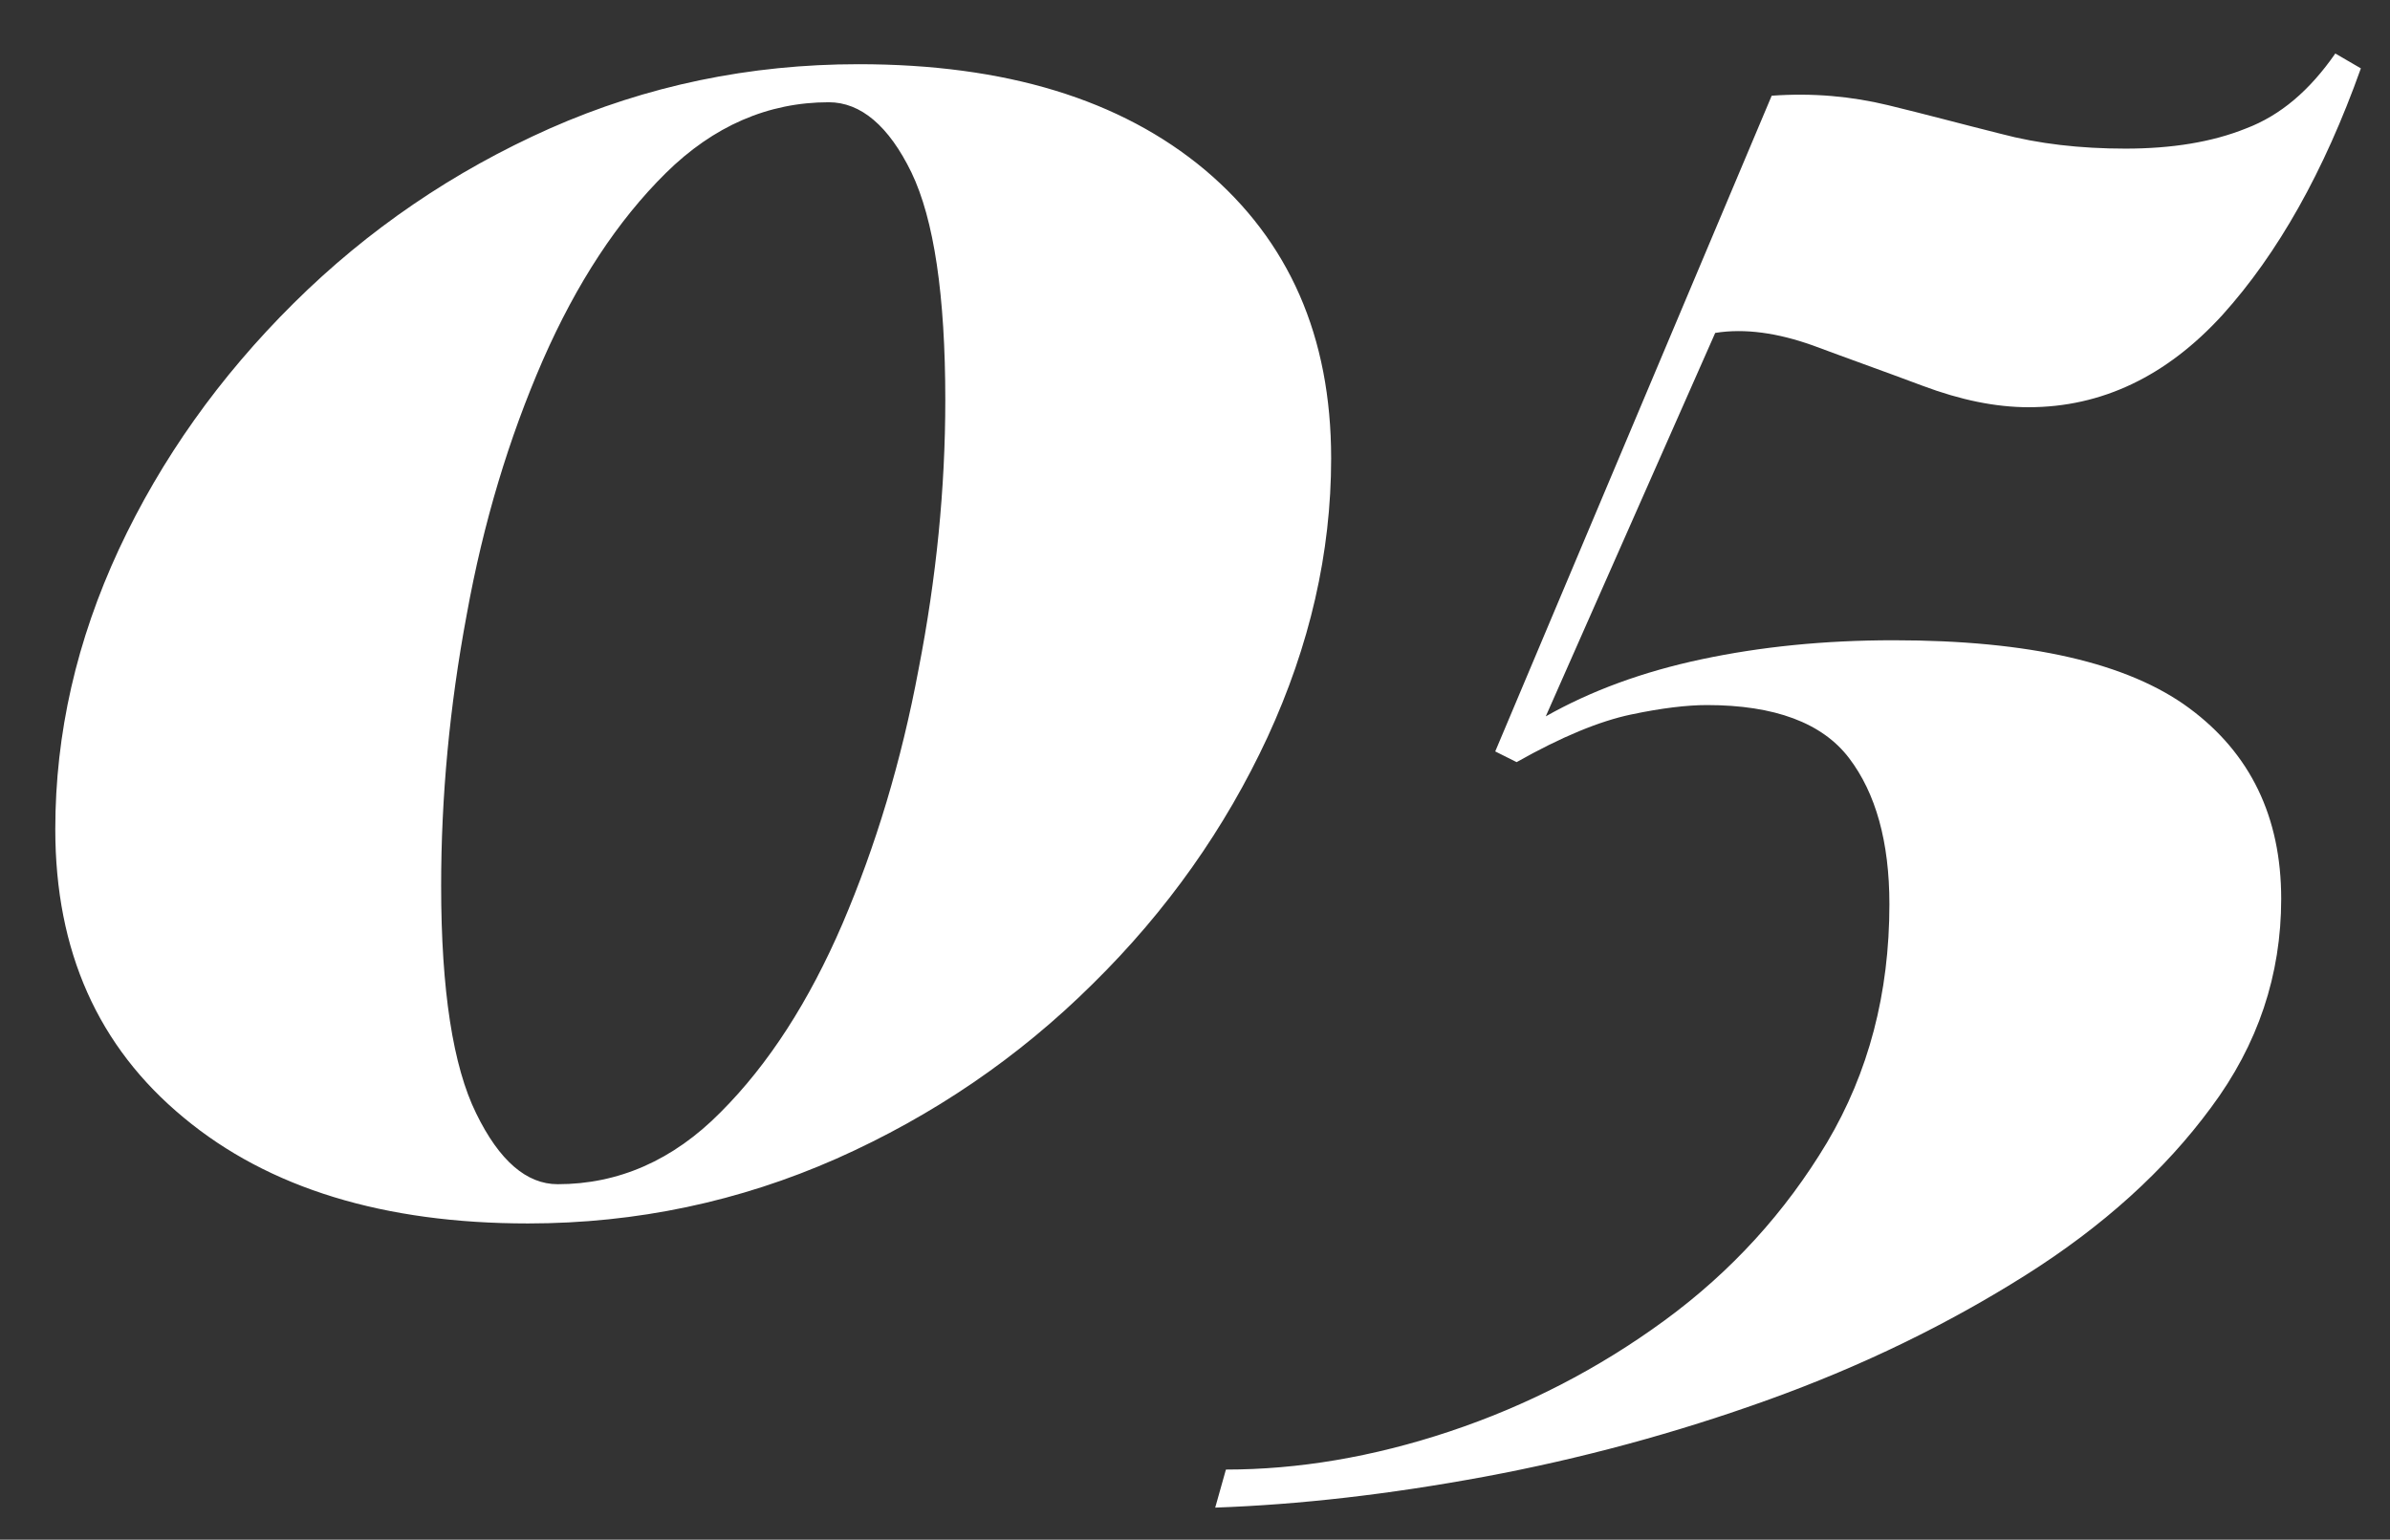<svg id="Camada_1" xmlns="http://www.w3.org/2000/svg" viewBox="0 0 402 259"><rect x="0" y="0" width="402" height="259" fill="#333333" stroke="none"/><style>.st0{fill:#fff}</style><path class="st0" d="M144.4 10.8c24.7 0 44.1 5.9 58.3 17.8 14.1 11.9 21.2 28 21.2 48.5 0 15.9-3.6 31.5-10.7 46.9-7.1 15.3-16.9 29.2-29.4 41.5-12.5 12.4-26.9 22.2-43.1 29.4-16.3 7.2-33.6 10.9-51.9 10.9-24.2 0-43.6-5.9-57.9-17.8-14.4-11.9-21.6-28-21.6-48.5 0-16.2 3.6-31.8 10.7-47.1 7.1-15.2 16.9-29 29.4-41.4s26.9-22.2 43.1-29.4c16.3-7.2 33.6-10.8 51.9-10.8zm-5 6.4c-10.2 0-19.4 4-27.4 11.9-8.1 8-15 18.5-20.7 31.5-5.7 13.1-10 27.3-12.8 42.8-2.9 15.5-4.3 30.7-4.3 45.6 0 17.6 2 30.4 5.9 38.3 3.9 8 8.5 11.9 13.7 11.9 10.2 0 19.4-4 27.4-12.1 8.1-8.1 14.9-18.7 20.5-31.7 5.6-13.1 9.9-27.3 12.8-42.8 3-15.4 4.5-30.5 4.5-45.3 0-17.6-1.9-30.4-5.7-38.3-3.8-7.8-8.5-11.8-13.9-11.8zM392.8 9l4.3 2.5c-6.2 17.4-14 31.2-23.3 41.5-9.4 10.3-20.3 15.5-32.6 15.5-5.5 0-11.4-1.2-17.8-3.6s-12.6-4.6-18.5-6.8c-5.9-2.1-11.4-2.9-16.4-2.1L260 120.5c7.6-4.3 16.3-7.5 26.2-9.6 9.9-2.1 20.6-3.2 32.3-3.2 22.8 0 39.4 3.8 49.7 11.4 10.3 7.6 15.5 18.3 15.5 32.1 0 12.8-3.9 24.5-11.8 35.1-7.8 10.6-18.2 20-31.2 28.2s-27.3 15.2-43.1 20.9c-15.8 5.7-31.8 10-47.9 13-16.2 3-31.2 4.7-45.3 5.2l1.8-6.4c12.1 0 24.7-2.1 37.6-6.4s25-10.5 36.2-18.7 20.3-18.2 27.3-29.9c7-11.8 10.5-25.1 10.5-40.1 0-10.5-2.3-18.7-6.8-24.6-4.5-5.9-12.5-8.9-23.9-8.9-3.3 0-7.6.5-12.8 1.6-5.2 1.1-11.6 3.7-19.2 8l-3.6-1.8L298 16.1c6.9-.5 13.4.1 19.6 1.6s12.5 3.2 18.9 4.8c6.4 1.7 13.4 2.5 21 2.5 7.8 0 14.6-1.1 20.3-3.4 5.8-2.2 10.7-6.4 15-12.6z"/></svg>